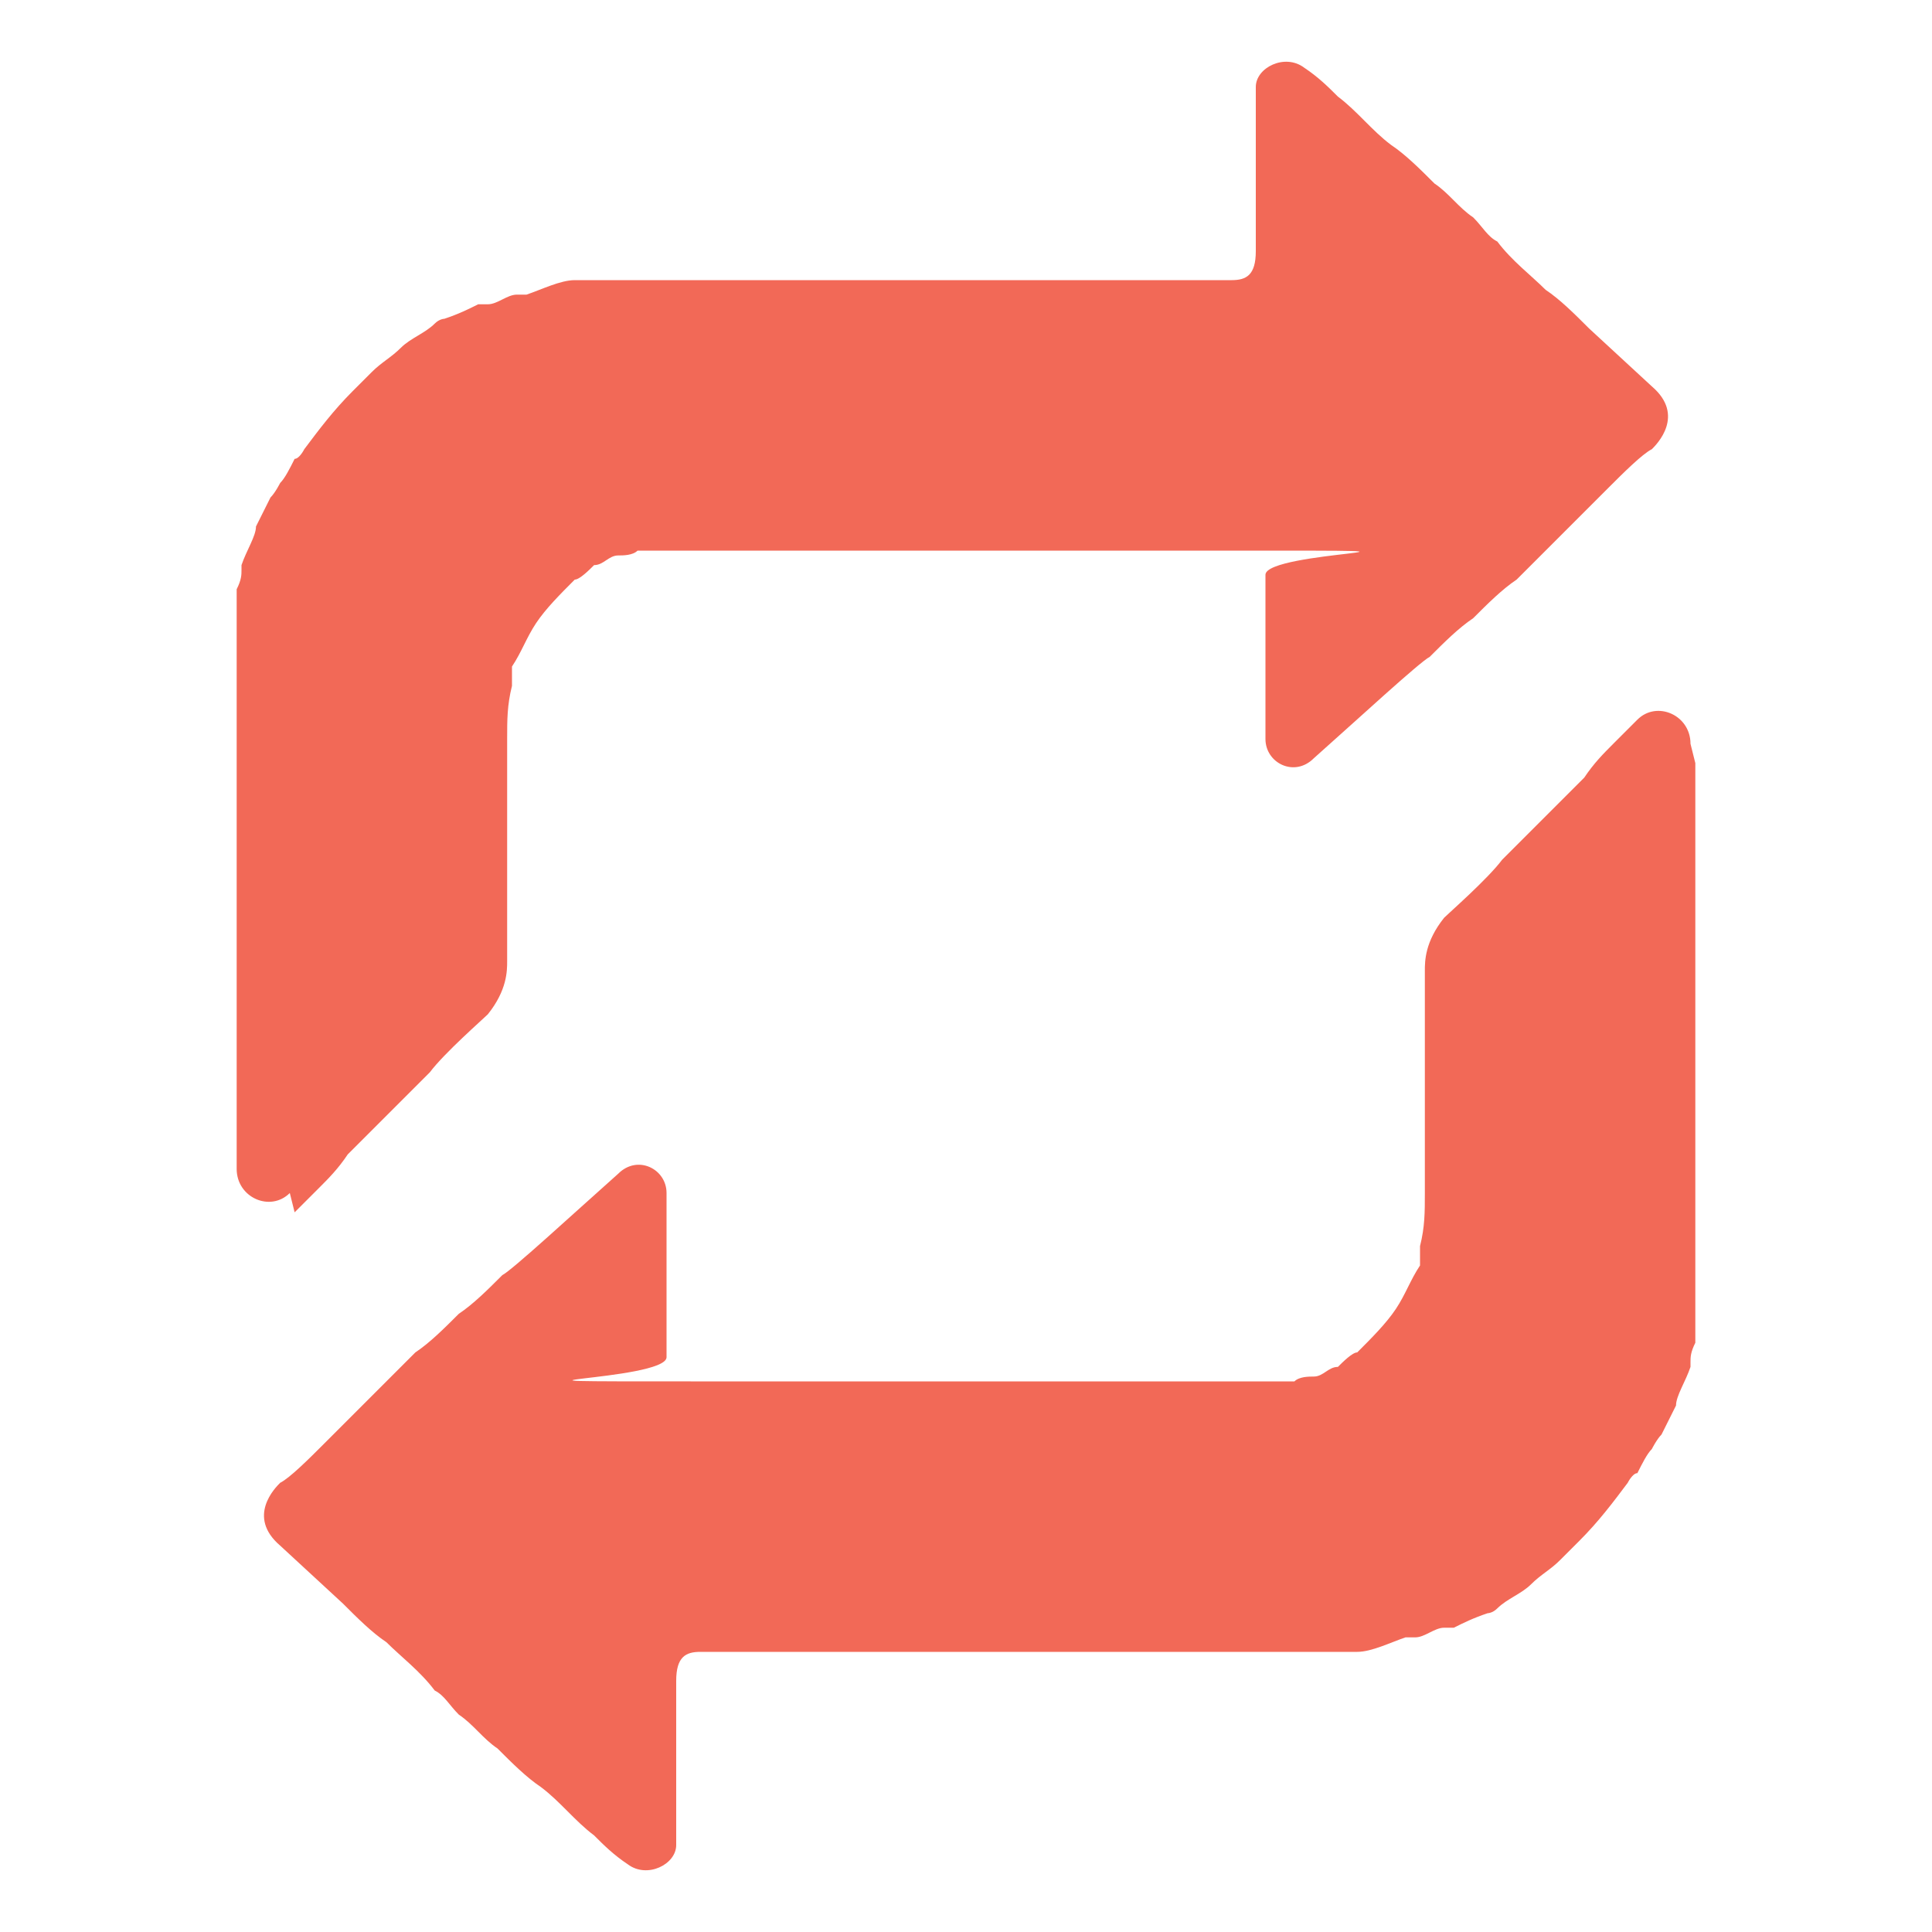 <?xml version="1.0" encoding="UTF-8"?> <svg xmlns="http://www.w3.org/2000/svg" id="Layer_1" version="1.1" viewBox="0 0 40 40"><defs><style> .st0 { fill: #f26957; } </style></defs><path class="st0" d="M35,15.4c0-.6-.7-.9-1.1-.5-.2.2-.4.4-.5.5-.2.2-.4.4-.6.7-.3.3-.7.7-1,1-.2.2-.5.5-.7.7-.3.4-1.1,1.1-1.2,1.2-.4.5-.4.9-.4,1.1,0,.8,0,3.8,0,4.6,0,.4,0,.7-.1,1.1,0,.1,0,.3,0,.4-.2.3-.3.6-.5.9-.2.3-.5.6-.8.9-.1,0-.3.2-.4.3-.2,0-.3.2-.5.2-.1,0-.3,0-.4.1-.2,0-.3,0-.5,0-5.2,0-6.8,0-12,0s-.5,0-.5-.5c0-.5,0-.7,0-1.2,0-.6,0-1.4,0-2.2,0-.5-.6-.8-1-.4-.9.8-2.2,2-2.4,2.1-.3.3-.6.6-.9.8-.3.3-.6.6-.9.8-.3.3-.7.7-1,1-.3.3-.6.6-.9.9-.3.3-.7.7-.9.8-.1.1-.7.7,0,1.3l1.3,1.2c.3.3.6.6.9.8.3.3.7.6,1,1,.2.1.3.3.5.5.3.2.5.5.8.7.3.3.6.6.9.8.4.3.7.7,1.1,1,.2.2.4.4.7.6.4.3,1,0,1-.4v-3.4c0-.5.2-.6.5-.6s0,0,0,0c5.3,0,6.8,0,12.1,0,.3,0,.6,0,1,0,.2,0,.3,0,.5,0,.3,0,.7-.2,1-.3,0,0,0,0,0,0,0,0,.1,0,.2,0,.2,0,.4-.2.6-.2,0,0,0,0,0,0,0,0,.1,0,.2,0,.2-.1.4-.2.7-.3,0,0,.1,0,.2-.1.2-.2.5-.3.7-.5.2-.2.4-.3.6-.5.1-.1.3-.3.4-.4.4-.4.7-.8,1-1.2,0,0,.1-.2.2-.2.1-.2.2-.4.3-.5,0,0,.1-.2.2-.3.1-.2.2-.4.3-.6,0-.2.2-.5.3-.8,0,0,0,0,0-.1,0-.1,0-.2.1-.4,0-.1,0-.2,0-.3,0-.1,0-.3,0-.4,0-.2,0-.3,0-.5,0,0,0,0,0-.1,0,0,0-6.5,0-10.7h0Z"></path><path class="st0" d="M6.1,25.1c.2-.2.4-.4.5-.5.2-.2.4-.4.6-.7.3-.3.7-.7,1-1,.2-.2.5-.5.7-.7.3-.4,1.1-1.1,1.2-1.2.4-.5.4-.9.4-1.1,0-.8,0-3.8,0-4.6,0-.4,0-.7.1-1.1,0-.1,0-.3,0-.4.2-.3.3-.6.5-.9.2-.3.5-.6.8-.9.1,0,.3-.2.4-.3.2,0,.3-.2.5-.2.1,0,.3,0,.4-.1.2,0,.3,0,.5,0,5.2,0,6.8,0,12,0s.5,0,.5.5c0,.5,0,.7,0,1.2,0,.6,0,1.4,0,2.2,0,.5.6.8,1,.4.9-.8,2.2-2,2.4-2.1.3-.3.6-.6.9-.8.3-.3.6-.6.9-.8.3-.3.7-.7,1-1,.3-.3.6-.6.9-.9.3-.3.7-.7.9-.8.1-.1.7-.7,0-1.3l-1.3-1.2c-.3-.3-.6-.6-.9-.8-.3-.3-.7-.6-1-1-.2-.1-.3-.3-.5-.5-.3-.2-.5-.5-.8-.7-.3-.3-.6-.6-.9-.8-.4-.3-.7-.7-1.1-1-.2-.2-.4-.4-.7-.6-.4-.3-1,0-1,.4v3.4c0,.5-.2.6-.5.6s0,0,0,0c-5.3,0-6.8,0-12.1,0-.3,0-.6,0-1,0-.2,0-.3,0-.5,0-.3,0-.7.2-1,.3,0,0,0,0,0,0,0,0-.1,0-.2,0-.2,0-.4.2-.6.2,0,0,0,0,0,0,0,0-.1,0-.2,0-.2.1-.4.2-.7.3,0,0-.1,0-.2.1-.2.2-.5.3-.7.5-.2.2-.4.3-.6.5-.1.1-.3.3-.4.4-.4.4-.7.8-1,1.2,0,0-.1.2-.2.2-.1.2-.2.4-.3.5,0,0-.1.2-.2.3-.1.2-.2.4-.3.6,0,.2-.2.5-.3.8,0,0,0,0,0,.1,0,.1,0,.2-.1.4,0,.1,0,.2,0,.3,0,.1,0,.3,0,.4,0,.2,0,.3,0,.5,0,0,0,0,0,.1,0,0,0,6.5,0,10.7,0,.6.7.9,1.1.5h0Z"></path></svg> 